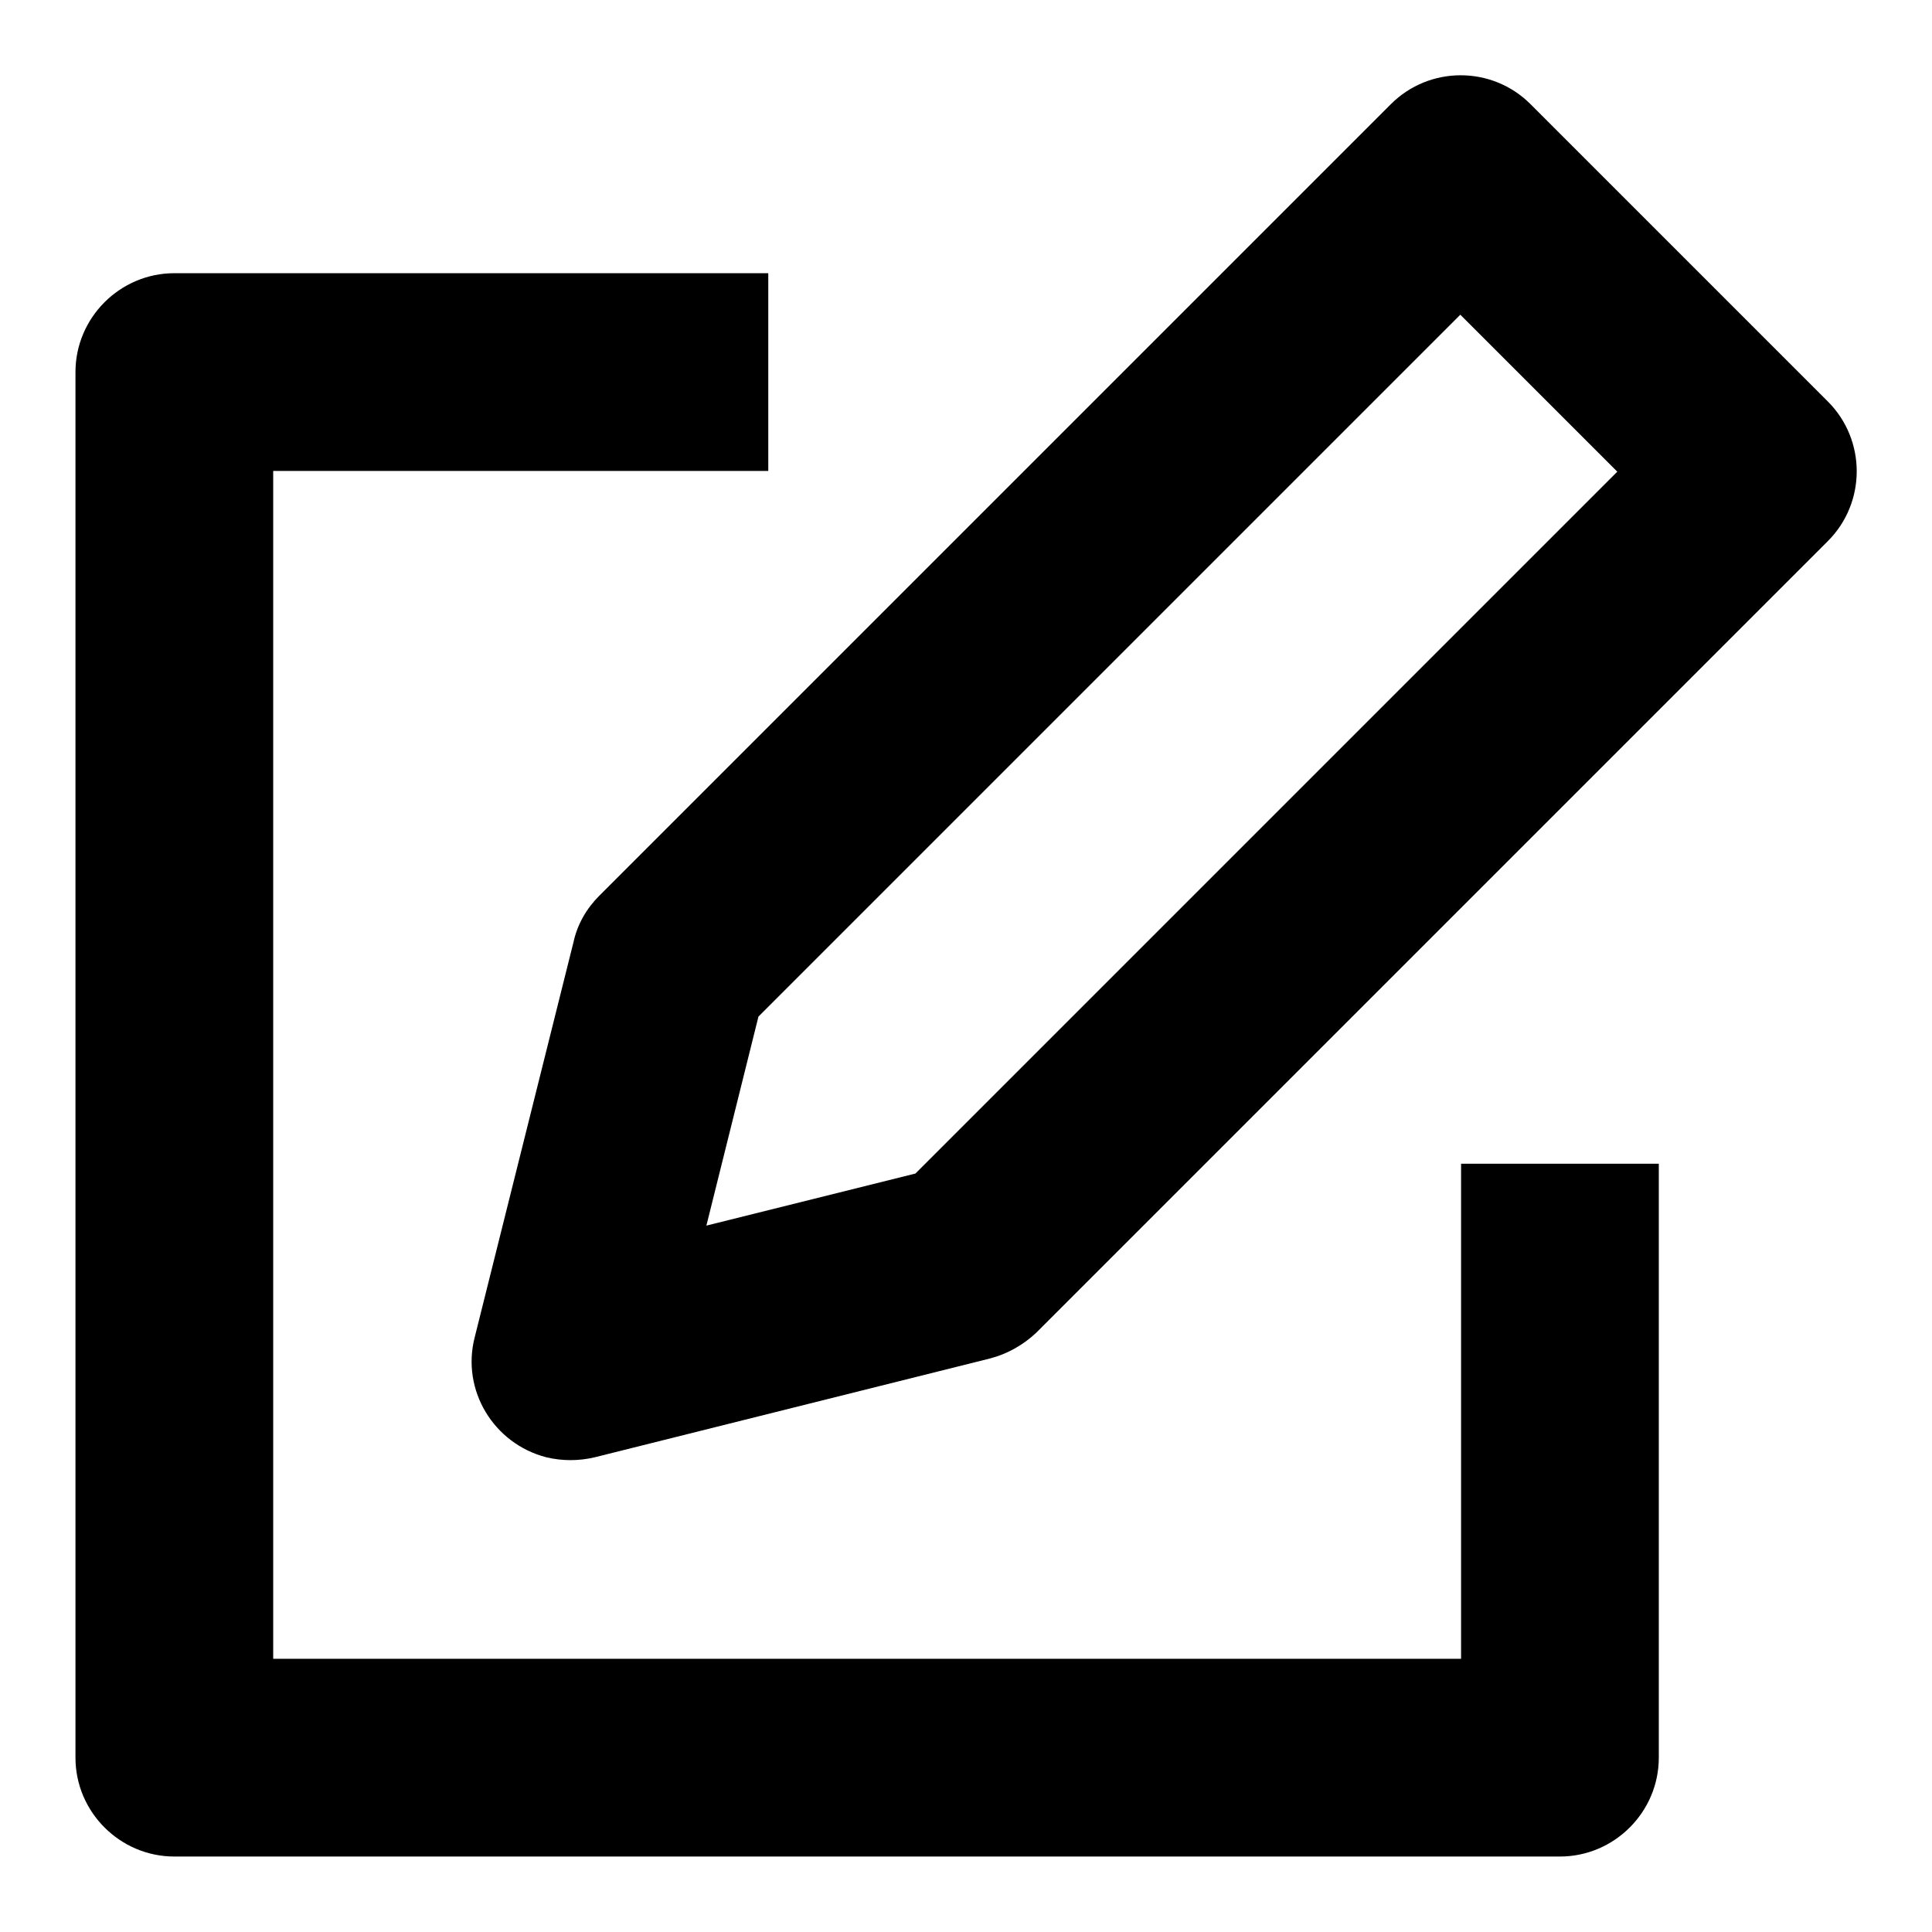 <?xml version="1.0" encoding="utf-8"?>
<!-- Svg Vector Icons : http://www.onlinewebfonts.com/icon -->
<!DOCTYPE svg PUBLIC "-//W3C//DTD SVG 1.1//EN" "http://www.w3.org/Graphics/SVG/1.1/DTD/svg11.dtd">
<svg version="1.1" xmlns="http://www.w3.org/2000/svg" xmlns:xlink="http://www.w3.org/1999/xlink" x="0px" y="0px" viewBox="0 0 256 256" enable-background="new 0 0 256 256" xml:space="preserve">
<g> <path fill="#000000" d="M202.8,13.8c-5.1-5.1-13.4-5.1-18.5,0c0,0,0,0,0,0L79.4,118.7c-1.7,1.7-2.9,3.8-3.4,6.1l-13.1,52.4 c-1.8,7,2.5,14.1,9.5,15.9c2.1,0.5,4.3,0.5,6.4,0l52.4-13.1c2.3-0.6,4.4-1.8,6.1-3.4L242.2,71.7c5.1-5.1,5.1-13.4,0-18.5 c0,0,0,0,0,0L202.8,13.8L202.8,13.8z M121.3,155.5l-27.7,6.9l6.9-27.7l93-93l20.8,20.8L121.3,155.5L121.3,155.5z"/> <path fill="#000000" d="M23.1,246h183.6c7.2,0,13.1-5.9,13.1-13.1l0,0v-78.7h-26.2v65.6H36.2V62.4h65.6V36.2H23.1 c-7.2,0-13.1,5.9-13.1,13.1l0,0v183.6C10,240.1,15.9,246,23.1,246L23.1,246z"/></g>
</svg>